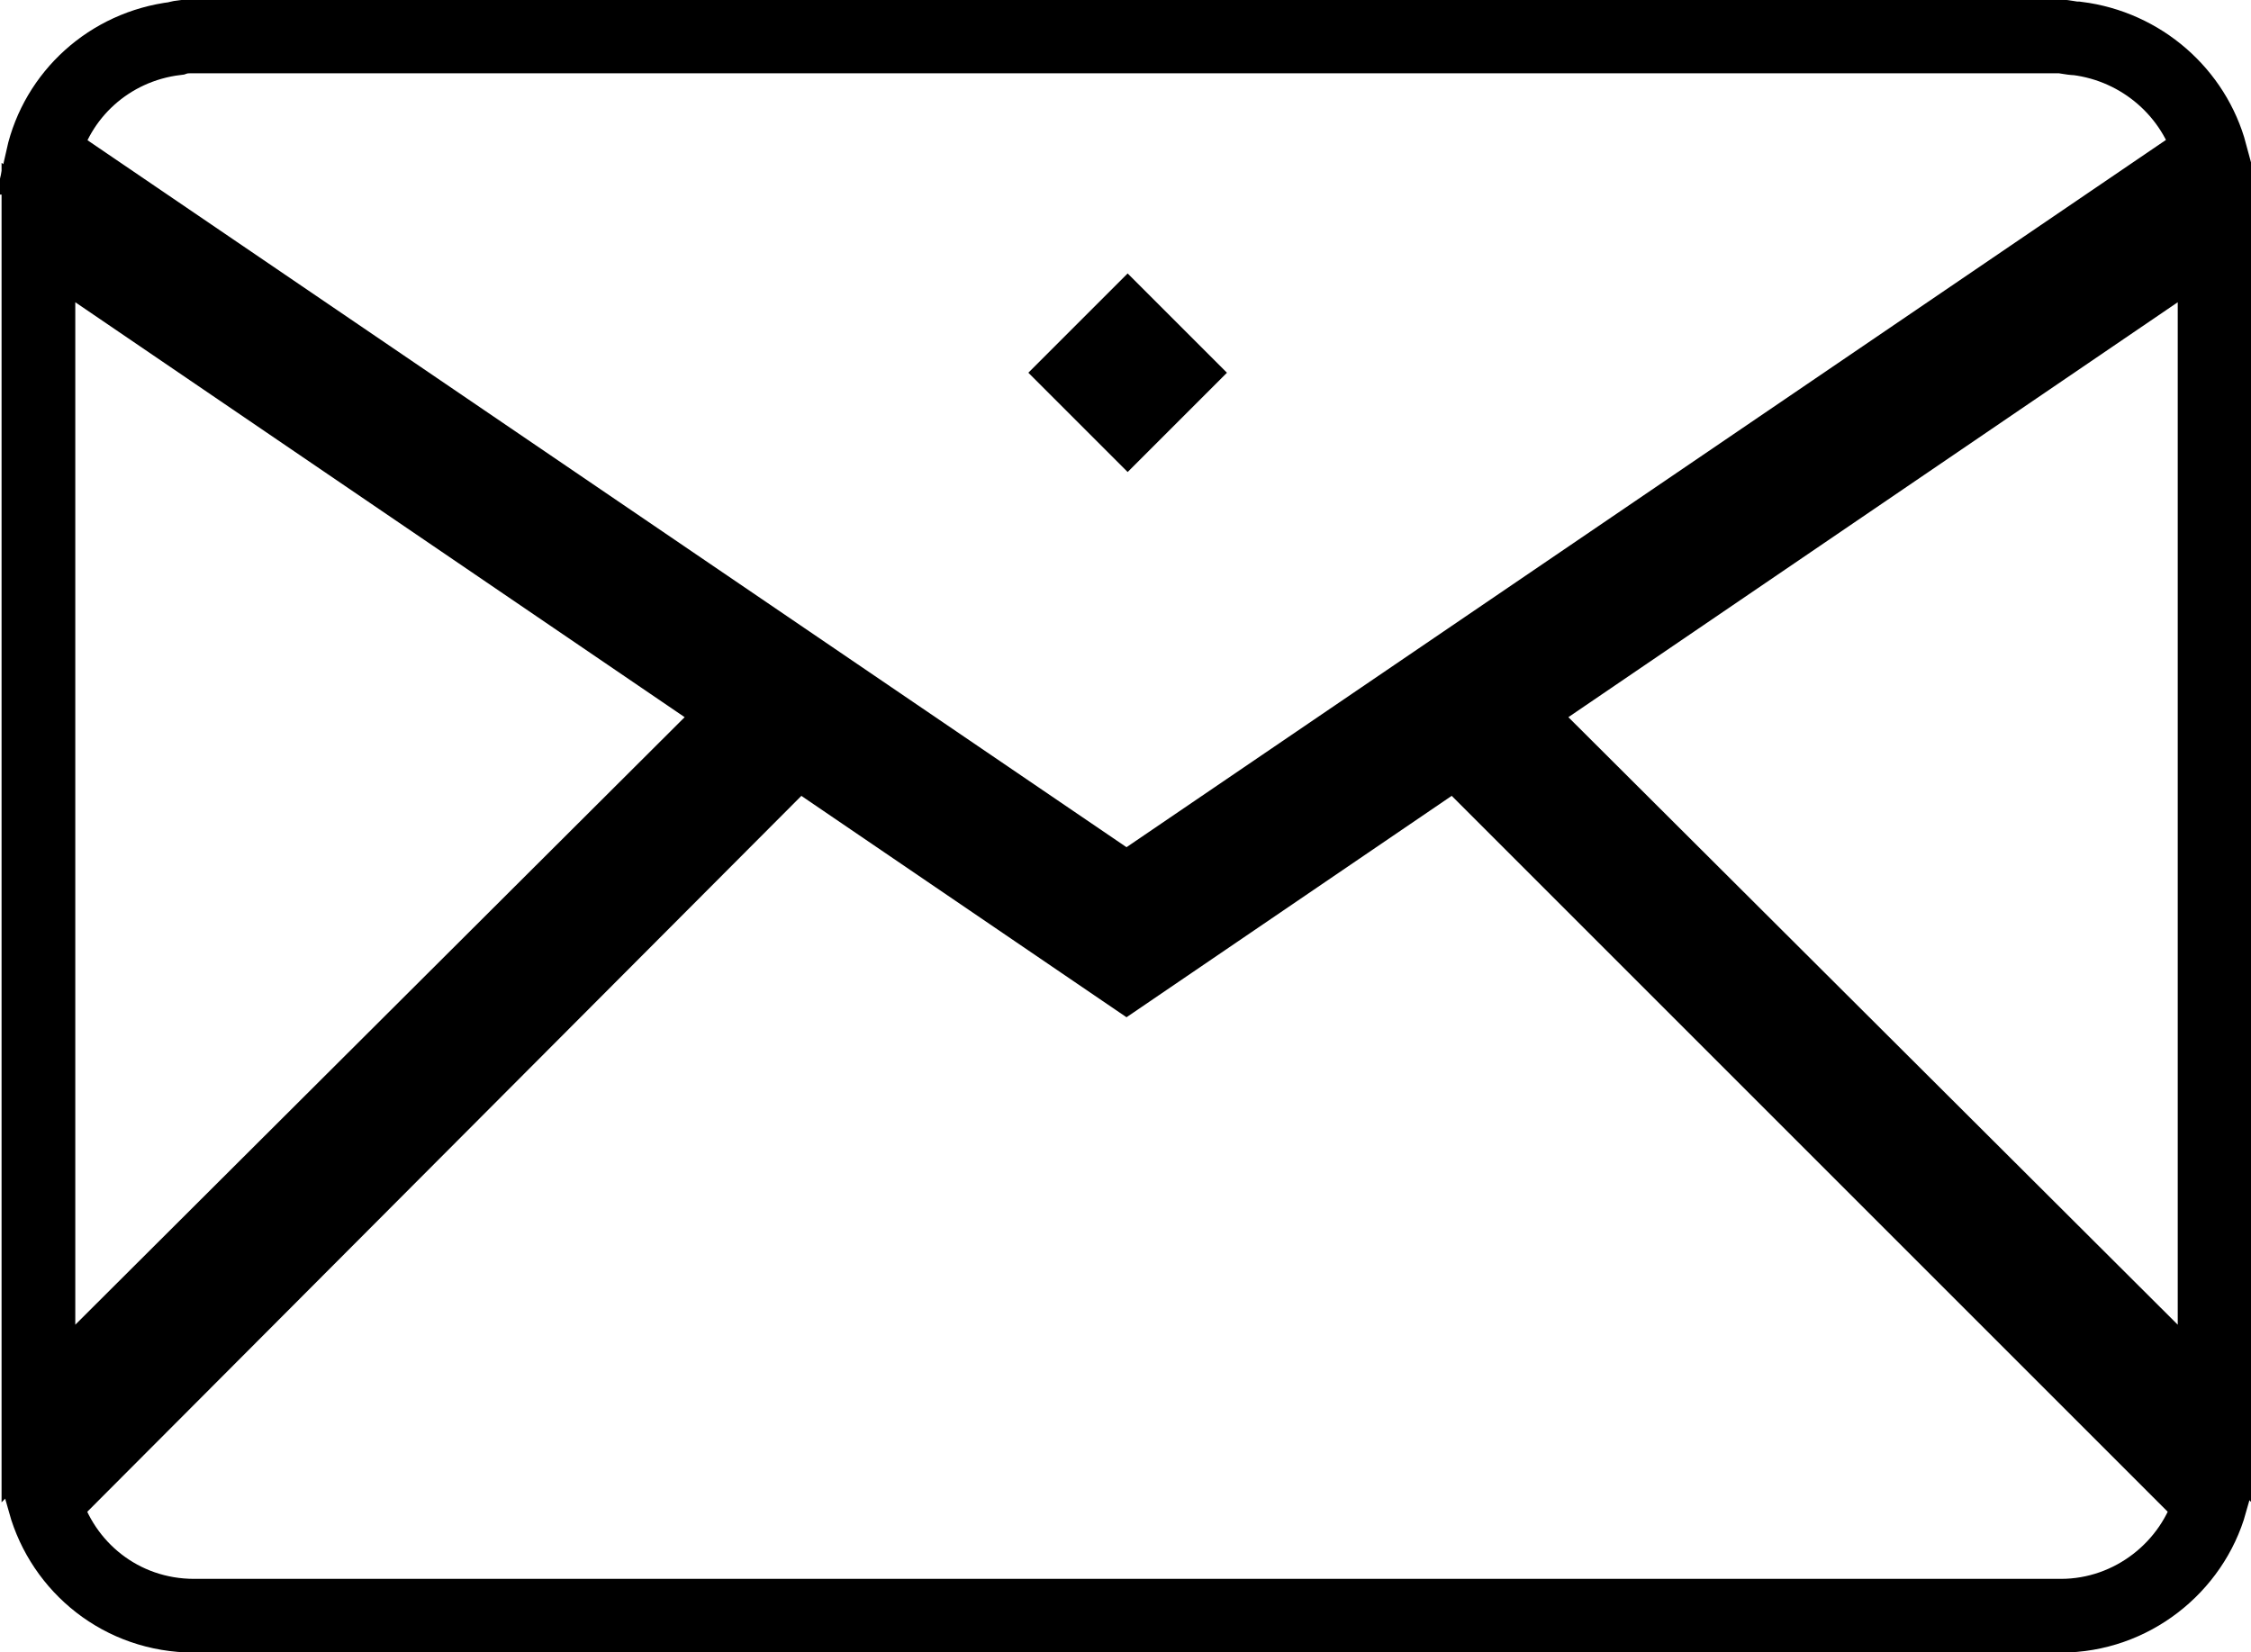 <?xml version="1.0" encoding="utf-8"?>
<!-- Generator: Adobe Illustrator 26.0.3, SVG Export Plug-In . SVG Version: 6.00 Build 0)  -->
<svg version="1.1" id="图层_1" xmlns="http://www.w3.org/2000/svg" xmlns:xlink="http://www.w3.org/1999/xlink" x="0px" y="0px"
	 viewBox="0 0 111.3 81.7" style="enable-background:new 0 0 111.3 81.7;" xml:space="preserve">
<style type="text/css">
	.st0{fill:none;stroke:#000000;stroke-width:3.645;stroke-miterlimit:10;}
	.st1{fill:none;stroke:#000000;stroke-width:3.645;stroke-miterlimit:10;}
</style>
<g>
	<polygon class="st0" points="109.5,11.5 74.7,35.2 109.5,69.9 	"/>
	<polygon class="st0" points="1.9,11.5 1.9,69.9 36.7,35.2 	"/>
	<path class="st0" d="M72,37L55.7,48.1L39.4,37L2.2,74.3c0.9,3.2,3.8,5.6,7.4,5.6h92.3c3.5,0,6.5-2.4,7.4-5.6L72,37z"/>
	<path class="st0" d="M102.7,1.9c-0.3,0-0.6-0.1-0.9-0.1H9.6c-0.3,0-0.6,0-0.9,0.1C5.4,2.3,2.8,4.7,2.1,7.8c0.2,0,0.3,0.1,0.4,0.2
		h0.2l0.1,0.1l52.9,36l52.9-36c0.2-0.2,0.5-0.3,0.7-0.5C108.5,4.6,105.9,2.3,102.7,1.9z"/>
	<rect x="54.1" y="16.8" transform="matrix(0.707 -0.707 0.707 0.707 3.297 44.803)" class="st1" width="3.3" height="3.3"/>
</g>
</svg>
